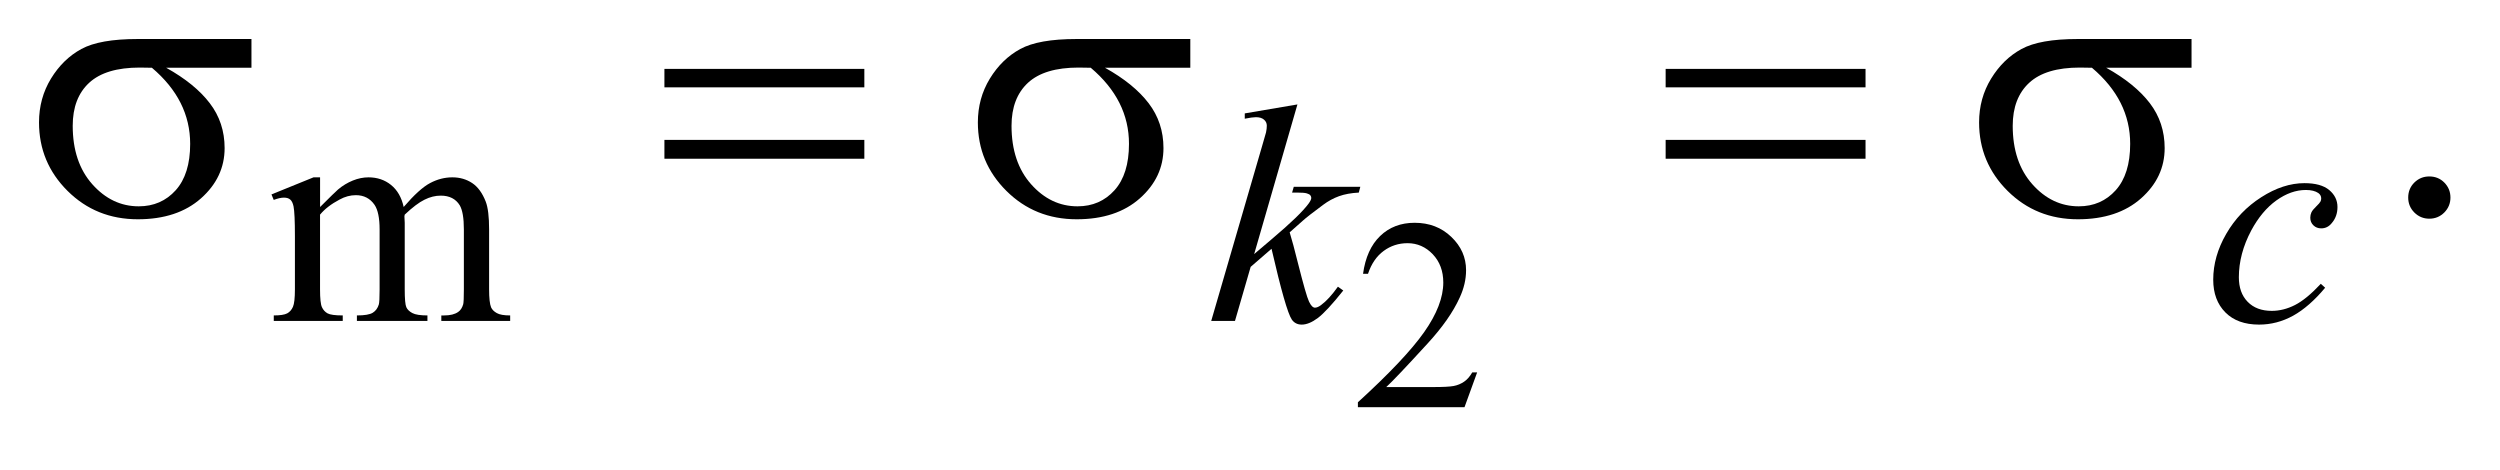 <?xml version="1.0" encoding="UTF-8"?>
<!DOCTYPE svg PUBLIC '-//W3C//DTD SVG 1.0//EN'
          'http://www.w3.org/TR/2001/REC-SVG-20010904/DTD/svg10.dtd'>
<svg stroke-dasharray="none" shape-rendering="auto" xmlns="http://www.w3.org/2000/svg" font-family="'Dialog'" text-rendering="auto" width="101" fill-opacity="1" color-interpolation="auto" color-rendering="auto" preserveAspectRatio="xMidYMid meet" font-size="12px" viewBox="0 0 101 19" fill="black" xmlns:xlink="http://www.w3.org/1999/xlink" stroke="black" image-rendering="auto" stroke-miterlimit="10" stroke-linecap="square" stroke-linejoin="miter" font-style="normal" stroke-width="1" height="19" stroke-dashoffset="0" font-weight="normal" stroke-opacity="1"
><!--Generated by the Batik Graphics2D SVG Generator--><defs id="genericDefs"
  /><g
  ><defs id="defs1"
    ><clipPath clipPathUnits="userSpaceOnUse" id="clipPath1"
      ><path d="M-1 -1 L62.816 -1 L62.816 10.438 L-1 10.438 L-1 -1 Z"
      /></clipPath
      ><clipPath clipPathUnits="userSpaceOnUse" id="clipPath2"
      ><path d="M-0 -0 L-0 9.438 L61.816 9.438 L61.816 -0 Z"
      /></clipPath
    ></defs
    ><g transform="scale(1.576,1.576) translate(1,1)"
    ><path d="M36.866 8.546 L36.542 9.438 L33.809 9.438 L33.809 9.312 C34.613 8.579 35.179 7.98 35.507 7.515 C35.834 7.05 35.998 6.626 35.998 6.242 C35.998 5.948 35.908 5.707 35.728 5.517 C35.548 5.329 35.332 5.234 35.082 5.234 C34.854 5.234 34.649 5.3 34.469 5.433 C34.287 5.567 34.154 5.762 34.068 6.019 L33.941 6.019 C33.999 5.598 34.145 5.275 34.38 5.049 C34.615 4.823 34.91 4.711 35.263 4.711 C35.639 4.711 35.952 4.831 36.204 5.073 C36.456 5.314 36.582 5.598 36.582 5.927 C36.582 6.161 36.527 6.396 36.418 6.63 C36.25 7 35.977 7.39 35.599 7.802 C35.032 8.421 34.678 8.794 34.536 8.922 L35.745 8.922 C35.991 8.922 36.164 8.913 36.263 8.895 C36.363 8.876 36.451 8.839 36.532 8.784 C36.613 8.729 36.681 8.649 36.74 8.547 L36.866 8.547 Z" stroke="none" clip-path="url(#clipPath2)"
    /></g
    ><g transform="matrix(1.576,0,0,1.576,1.576,1.576)"
    ><path d="M7.205 4.307 C7.465 4.047 7.619 3.897 7.665 3.858 C7.782 3.759 7.909 3.683 8.044 3.628 C8.179 3.573 8.314 3.546 8.446 3.546 C8.67 3.546 8.863 3.611 9.024 3.741 C9.185 3.871 9.294 4.059 9.348 4.306 C9.616 3.994 9.842 3.789 10.027 3.692 C10.212 3.594 10.402 3.546 10.597 3.546 C10.787 3.546 10.956 3.595 11.103 3.692 C11.25 3.789 11.366 3.949 11.452 4.17 C11.51 4.321 11.538 4.559 11.538 4.881 L11.538 6.419 C11.538 6.643 11.555 6.796 11.589 6.879 C11.615 6.937 11.663 6.985 11.734 7.025 C11.804 7.066 11.919 7.086 12.078 7.086 L12.078 7.227 L10.313 7.227 L10.313 7.086 L10.387 7.086 C10.541 7.086 10.66 7.057 10.746 6.996 C10.806 6.955 10.849 6.889 10.875 6.797 C10.885 6.753 10.891 6.627 10.891 6.419 L10.891 4.881 C10.891 4.59 10.856 4.384 10.786 4.264 C10.684 4.098 10.522 4.015 10.298 4.015 C10.16 4.015 10.021 4.049 9.882 4.119 C9.742 4.187 9.573 4.315 9.375 4.502 L9.367 4.545 L9.375 4.713 L9.375 6.419 C9.375 6.663 9.389 6.815 9.416 6.875 C9.443 6.936 9.495 6.985 9.57 7.025 C9.646 7.066 9.775 7.086 9.957 7.086 L9.957 7.227 L8.149 7.227 L8.149 7.086 C8.347 7.086 8.482 7.063 8.557 7.016 C8.632 6.969 8.682 6.899 8.711 6.805 C8.724 6.761 8.731 6.632 8.731 6.419 L8.731 4.881 C8.731 4.59 8.688 4.38 8.602 4.252 C8.488 4.086 8.328 4.003 8.122 4.003 C7.981 4.003 7.842 4.04 7.704 4.116 C7.488 4.23 7.322 4.359 7.204 4.502 L7.204 6.419 C7.204 6.652 7.22 6.805 7.253 6.875 C7.285 6.945 7.334 6.998 7.397 7.033 C7.461 7.068 7.59 7.086 7.786 7.086 L7.786 7.227 L6.018 7.227 L6.018 7.086 C6.182 7.086 6.296 7.068 6.362 7.033 C6.427 6.998 6.476 6.942 6.51 6.865 C6.543 6.79 6.56 6.64 6.56 6.419 L6.56 5.053 C6.56 4.659 6.548 4.407 6.525 4.291 C6.507 4.206 6.478 4.147 6.439 4.115 C6.4 4.082 6.347 4.066 6.279 4.066 C6.206 4.066 6.119 4.086 6.017 4.125 L5.959 3.984 L7.037 3.546 L7.205 3.546 L7.205 4.307 Z" stroke="none" clip-path="url(#clipPath2)"
    /></g
    ><g transform="matrix(1.576,0,0,1.576,1.576,1.576)"
    ><path d="M61.274 3.523 C61.427 3.523 61.556 3.576 61.66 3.681 C61.764 3.787 61.816 3.914 61.816 4.064 C61.816 4.214 61.763 4.341 61.658 4.448 C61.552 4.553 61.425 4.606 61.274 4.606 C61.125 4.606 60.997 4.553 60.891 4.448 C60.786 4.342 60.733 4.215 60.733 4.064 C60.733 3.912 60.786 3.783 60.891 3.679 C60.997 3.575 61.125 3.523 61.274 3.523 Z" stroke="none" clip-path="url(#clipPath2)"
    /></g
    ><g transform="matrix(1.576,0,0,1.576,1.576,1.576)"
    ><path d="M32.259 1.677 L31.15 5.513 L31.595 5.135 C32.082 4.724 32.398 4.419 32.544 4.221 C32.591 4.157 32.614 4.107 32.614 4.074 C32.614 4.051 32.606 4.028 32.591 4.008 C32.575 3.987 32.544 3.97 32.499 3.957 C32.453 3.943 32.373 3.937 32.259 3.937 L32.122 3.937 L32.165 3.789 L33.871 3.789 L33.832 3.937 C33.637 3.947 33.469 3.978 33.326 4.029 C33.184 4.08 33.047 4.154 32.915 4.253 C32.651 4.448 32.478 4.584 32.395 4.659 L32.06 4.956 C32.118 5.144 32.188 5.404 32.271 5.74 C32.412 6.297 32.506 6.628 32.556 6.731 C32.605 6.835 32.656 6.887 32.708 6.887 C32.752 6.887 32.804 6.866 32.864 6.821 C32.999 6.722 33.143 6.565 33.297 6.349 L33.434 6.447 C33.151 6.803 32.933 7.038 32.783 7.151 C32.632 7.264 32.494 7.321 32.369 7.321 C32.26 7.321 32.175 7.278 32.115 7.192 C32.011 7.039 31.838 6.433 31.595 5.377 L31.06 5.841 L30.658 7.227 L30.049 7.227 L31.345 2.773 L31.454 2.395 C31.468 2.33 31.474 2.272 31.474 2.223 C31.474 2.16 31.451 2.109 31.402 2.067 C31.354 2.025 31.285 2.004 31.194 2.004 C31.134 2.004 31.039 2.017 30.909 2.043 L30.909 1.907 L32.259 1.677 Z" stroke="none" clip-path="url(#clipPath2)"
    /></g
    ><g transform="matrix(1.576,0,0,1.576,1.576,1.576)"
    ><path d="M58.604 6.376 C58.333 6.701 58.06 6.939 57.785 7.092 C57.509 7.244 57.218 7.321 56.91 7.321 C56.541 7.321 56.253 7.217 56.046 7.008 C55.839 6.799 55.735 6.521 55.735 6.169 C55.735 5.771 55.846 5.379 56.069 4.994 C56.292 4.608 56.59 4.296 56.966 4.056 C57.342 3.815 57.711 3.695 58.073 3.695 C58.356 3.695 58.568 3.754 58.709 3.872 C58.85 3.991 58.92 4.135 58.92 4.307 C58.92 4.469 58.871 4.607 58.772 4.721 C58.7 4.81 58.61 4.854 58.503 4.854 C58.423 4.854 58.356 4.828 58.303 4.776 C58.249 4.724 58.223 4.659 58.223 4.581 C58.223 4.532 58.233 4.486 58.252 4.444 C58.272 4.403 58.312 4.352 58.373 4.294 C58.434 4.235 58.471 4.193 58.484 4.167 C58.497 4.142 58.503 4.114 58.503 4.086 C58.503 4.031 58.479 3.985 58.43 3.949 C58.354 3.897 58.247 3.87 58.11 3.87 C57.854 3.87 57.602 3.96 57.352 4.139 C57.102 4.319 56.889 4.575 56.711 4.905 C56.498 5.305 56.392 5.707 56.392 6.107 C56.392 6.373 56.467 6.583 56.618 6.737 C56.769 6.892 56.975 6.969 57.235 6.969 C57.435 6.969 57.634 6.919 57.831 6.819 C58.027 6.719 58.248 6.538 58.493 6.275 L58.604 6.376 Z" stroke="none" clip-path="url(#clipPath2)"
    /></g
    ><g transform="matrix(1.576,0,0,1.576,1.576,1.576)"
    ><path d="M5.446 0.737 L3.26 0.737 C3.751 1.01 4.124 1.313 4.377 1.645 C4.631 1.976 4.758 2.36 4.758 2.796 C4.758 3.297 4.556 3.726 4.153 4.084 C3.75 4.442 3.209 4.621 2.533 4.621 C1.821 4.621 1.22 4.379 0.732 3.894 C0.244 3.409 0 2.823 0 2.137 C0 1.724 0.103 1.35 0.307 1.015 C0.512 0.68 0.771 0.427 1.086 0.256 C1.399 0.085 1.88 0 2.528 0 L5.446 0 L5.446 0.737 ZM2.894 0.737 C2.757 0.733 2.653 0.732 2.582 0.732 C1.999 0.732 1.568 0.862 1.286 1.122 C1.004 1.382 0.864 1.75 0.864 2.225 C0.864 2.846 1.031 3.346 1.366 3.723 C1.701 4.1 2.099 4.289 2.557 4.289 C2.941 4.289 3.257 4.151 3.504 3.877 C3.751 3.602 3.875 3.206 3.875 2.689 C3.875 1.94 3.548 1.29 2.894 0.737 Z" stroke="none" clip-path="url(#clipPath2)"
    /></g
    ><g transform="matrix(1.576,0,0,1.576,1.576,1.576)"
    ><path d="M16.032 0.766 L21.157 0.766 L21.157 1.239 L16.032 1.239 L16.032 0.766 ZM16.032 2.586 L21.157 2.586 L21.157 3.069 L16.032 3.069 L16.032 2.586 Z" stroke="none" clip-path="url(#clipPath2)"
    /></g
    ><g transform="matrix(1.576,0,0,1.576,1.576,1.576)"
    ><path d="M29.513 0.737 L27.326 0.737 C27.817 1.01 28.19 1.313 28.444 1.645 C28.698 1.977 28.825 2.36 28.825 2.796 C28.825 3.297 28.623 3.726 28.22 4.084 C27.817 4.442 27.277 4.621 26.6 4.621 C25.888 4.621 25.287 4.379 24.799 3.894 C24.311 3.409 24.067 2.824 24.067 2.138 C24.067 1.725 24.17 1.351 24.374 1.016 C24.579 0.681 24.838 0.428 25.153 0.257 C25.466 0.085 25.947 0 26.595 0 L29.513 0 L29.513 0.737 ZM26.961 0.737 C26.824 0.734 26.72 0.732 26.648 0.732 C26.065 0.732 25.634 0.862 25.352 1.122 C25.071 1.382 24.93 1.75 24.93 2.225 C24.93 2.846 25.097 3.346 25.432 3.723 C25.767 4.1 26.164 4.289 26.623 4.289 C27.007 4.289 27.323 4.151 27.57 3.877 C27.817 3.602 27.941 3.206 27.941 2.689 C27.942 1.94 27.615 1.29 26.961 0.737 Z" stroke="none" clip-path="url(#clipPath2)"
    /></g
    ><g transform="matrix(1.576,0,0,1.576,1.576,1.576)"
    ><path d="M41.698 0.766 L46.822 0.766 L46.822 1.239 L41.698 1.239 L41.698 0.766 ZM41.698 2.586 L46.822 2.586 L46.822 3.069 L41.698 3.069 L41.698 2.586 Z" stroke="none" clip-path="url(#clipPath2)"
    /></g
    ><g transform="matrix(1.576,0,0,1.576,1.576,1.576)"
    ><path d="M55.179 0.737 L52.992 0.737 C53.483 1.01 53.856 1.313 54.11 1.645 C54.363 1.977 54.49 2.36 54.49 2.796 C54.49 3.297 54.289 3.726 53.886 4.084 C53.483 4.442 52.942 4.621 52.266 4.621 C51.553 4.621 50.953 4.379 50.464 3.894 C49.977 3.409 49.733 2.824 49.733 2.138 C49.733 1.725 49.836 1.351 50.041 1.016 C50.246 0.681 50.505 0.428 50.819 0.257 C51.132 0.085 51.613 0 52.261 0 L55.179 0 L55.179 0.737 ZM52.626 0.737 C52.489 0.734 52.386 0.732 52.314 0.732 C51.731 0.732 51.299 0.862 51.018 1.122 C50.736 1.382 50.595 1.75 50.595 2.225 C50.595 2.846 50.763 3.346 51.098 3.723 C51.433 4.1 51.83 4.289 52.289 4.289 C52.673 4.289 52.988 4.151 53.235 3.877 C53.482 3.602 53.606 3.206 53.606 2.689 C53.607 1.94 53.28 1.29 52.626 0.737 Z" stroke="none" clip-path="url(#clipPath2)"
    /></g
  ></g
></svg
>
